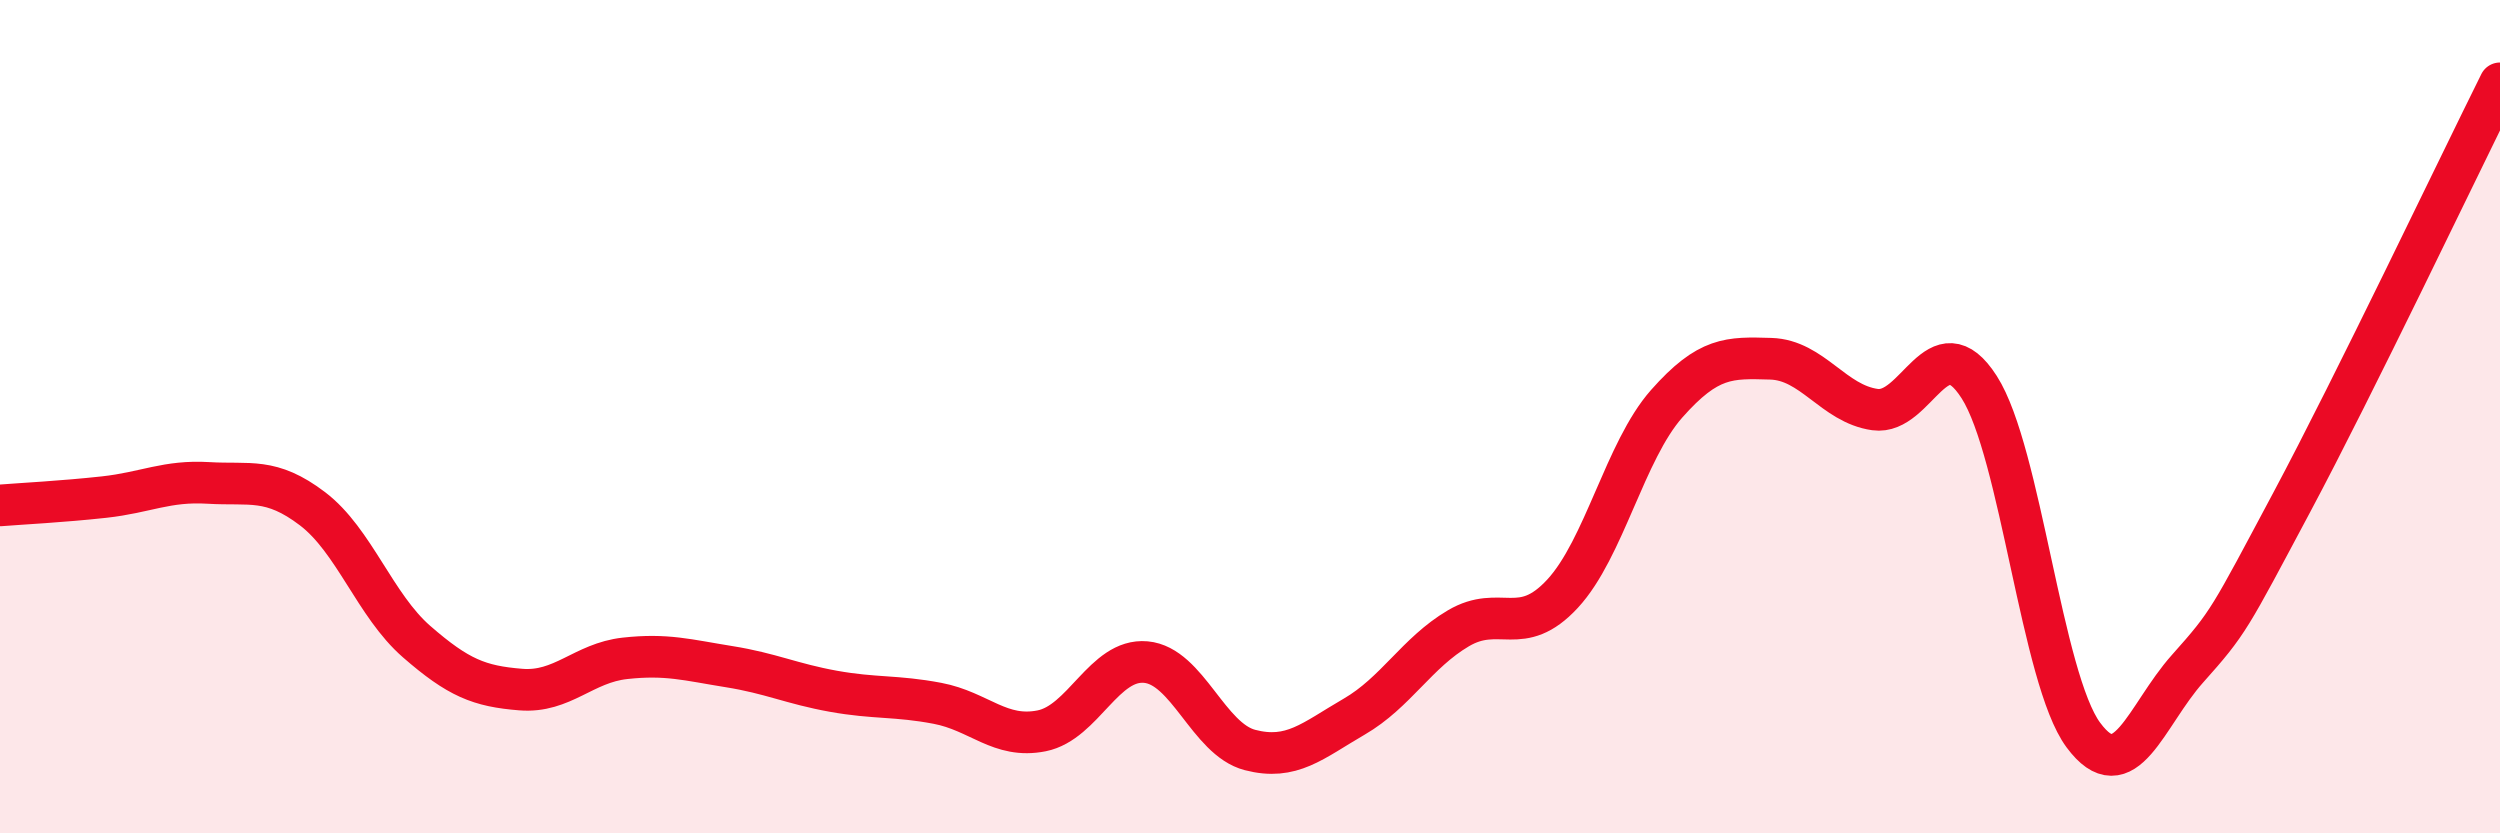 
    <svg width="60" height="20" viewBox="0 0 60 20" xmlns="http://www.w3.org/2000/svg">
      <path
        d="M 0,12.13 C 0.5,12.09 1.5,12.04 2.5,11.93 C 3.5,11.82 4,11.53 5,11.59 C 6,11.65 6.5,11.45 7.5,12.21 C 8.5,12.97 9,14.53 10,15.4 C 11,16.27 11.5,16.47 12.5,16.55 C 13.5,16.63 14,15.91 15,15.8 C 16,15.69 16.5,15.84 17.5,16 C 18.5,16.16 19,16.41 20,16.59 C 21,16.77 21.5,16.69 22.5,16.88 C 23.5,17.07 24,17.74 25,17.54 C 26,17.34 26.5,15.8 27.5,15.89 C 28.5,15.98 29,17.74 30,18 C 31,18.26 31.5,17.78 32.5,17.2 C 33.5,16.62 34,15.67 35,15.08 C 36,14.49 36.5,15.33 37.5,14.25 C 38.5,13.17 39,10.82 40,9.69 C 41,8.56 41.5,8.58 42.5,8.61 C 43.5,8.64 44,9.69 45,9.83 C 46,9.97 46.5,7.73 47.5,9.29 C 48.5,10.85 49,16.29 50,17.64 C 51,18.99 51.5,17.17 52.5,16.05 C 53.5,14.93 53.5,14.87 55,12.06 C 56.5,9.25 59,4.01 60,2L60 20L0 20Z"
        fill="#EB0A25"
        opacity="0.1"
        stroke-linecap="round"
        stroke-linejoin="round"
      />
      <path
        d="M 0,12.13 C 0.5,12.09 1.5,12.04 2.5,11.93 C 3.5,11.82 4,11.53 5,11.59 C 6,11.65 6.5,11.45 7.5,12.21 C 8.5,12.97 9,14.53 10,15.4 C 11,16.27 11.5,16.47 12.5,16.55 C 13.5,16.63 14,15.91 15,15.8 C 16,15.69 16.5,15.84 17.5,16 C 18.5,16.16 19,16.41 20,16.59 C 21,16.77 21.5,16.69 22.5,16.88 C 23.5,17.07 24,17.74 25,17.54 C 26,17.34 26.5,15.8 27.5,15.89 C 28.5,15.98 29,17.74 30,18 C 31,18.26 31.5,17.78 32.5,17.2 C 33.5,16.62 34,15.67 35,15.08 C 36,14.49 36.5,15.33 37.5,14.25 C 38.5,13.17 39,10.82 40,9.69 C 41,8.56 41.5,8.58 42.5,8.61 C 43.5,8.64 44,9.69 45,9.83 C 46,9.97 46.5,7.73 47.5,9.29 C 48.5,10.85 49,16.29 50,17.64 C 51,18.99 51.5,17.17 52.5,16.05 C 53.5,14.93 53.5,14.87 55,12.06 C 56.5,9.25 59,4.01 60,2"
        stroke="#EB0A25"
        stroke-width="1"
        fill="none"
        stroke-linecap="round"
        stroke-linejoin="round"
      />
    </svg>
  